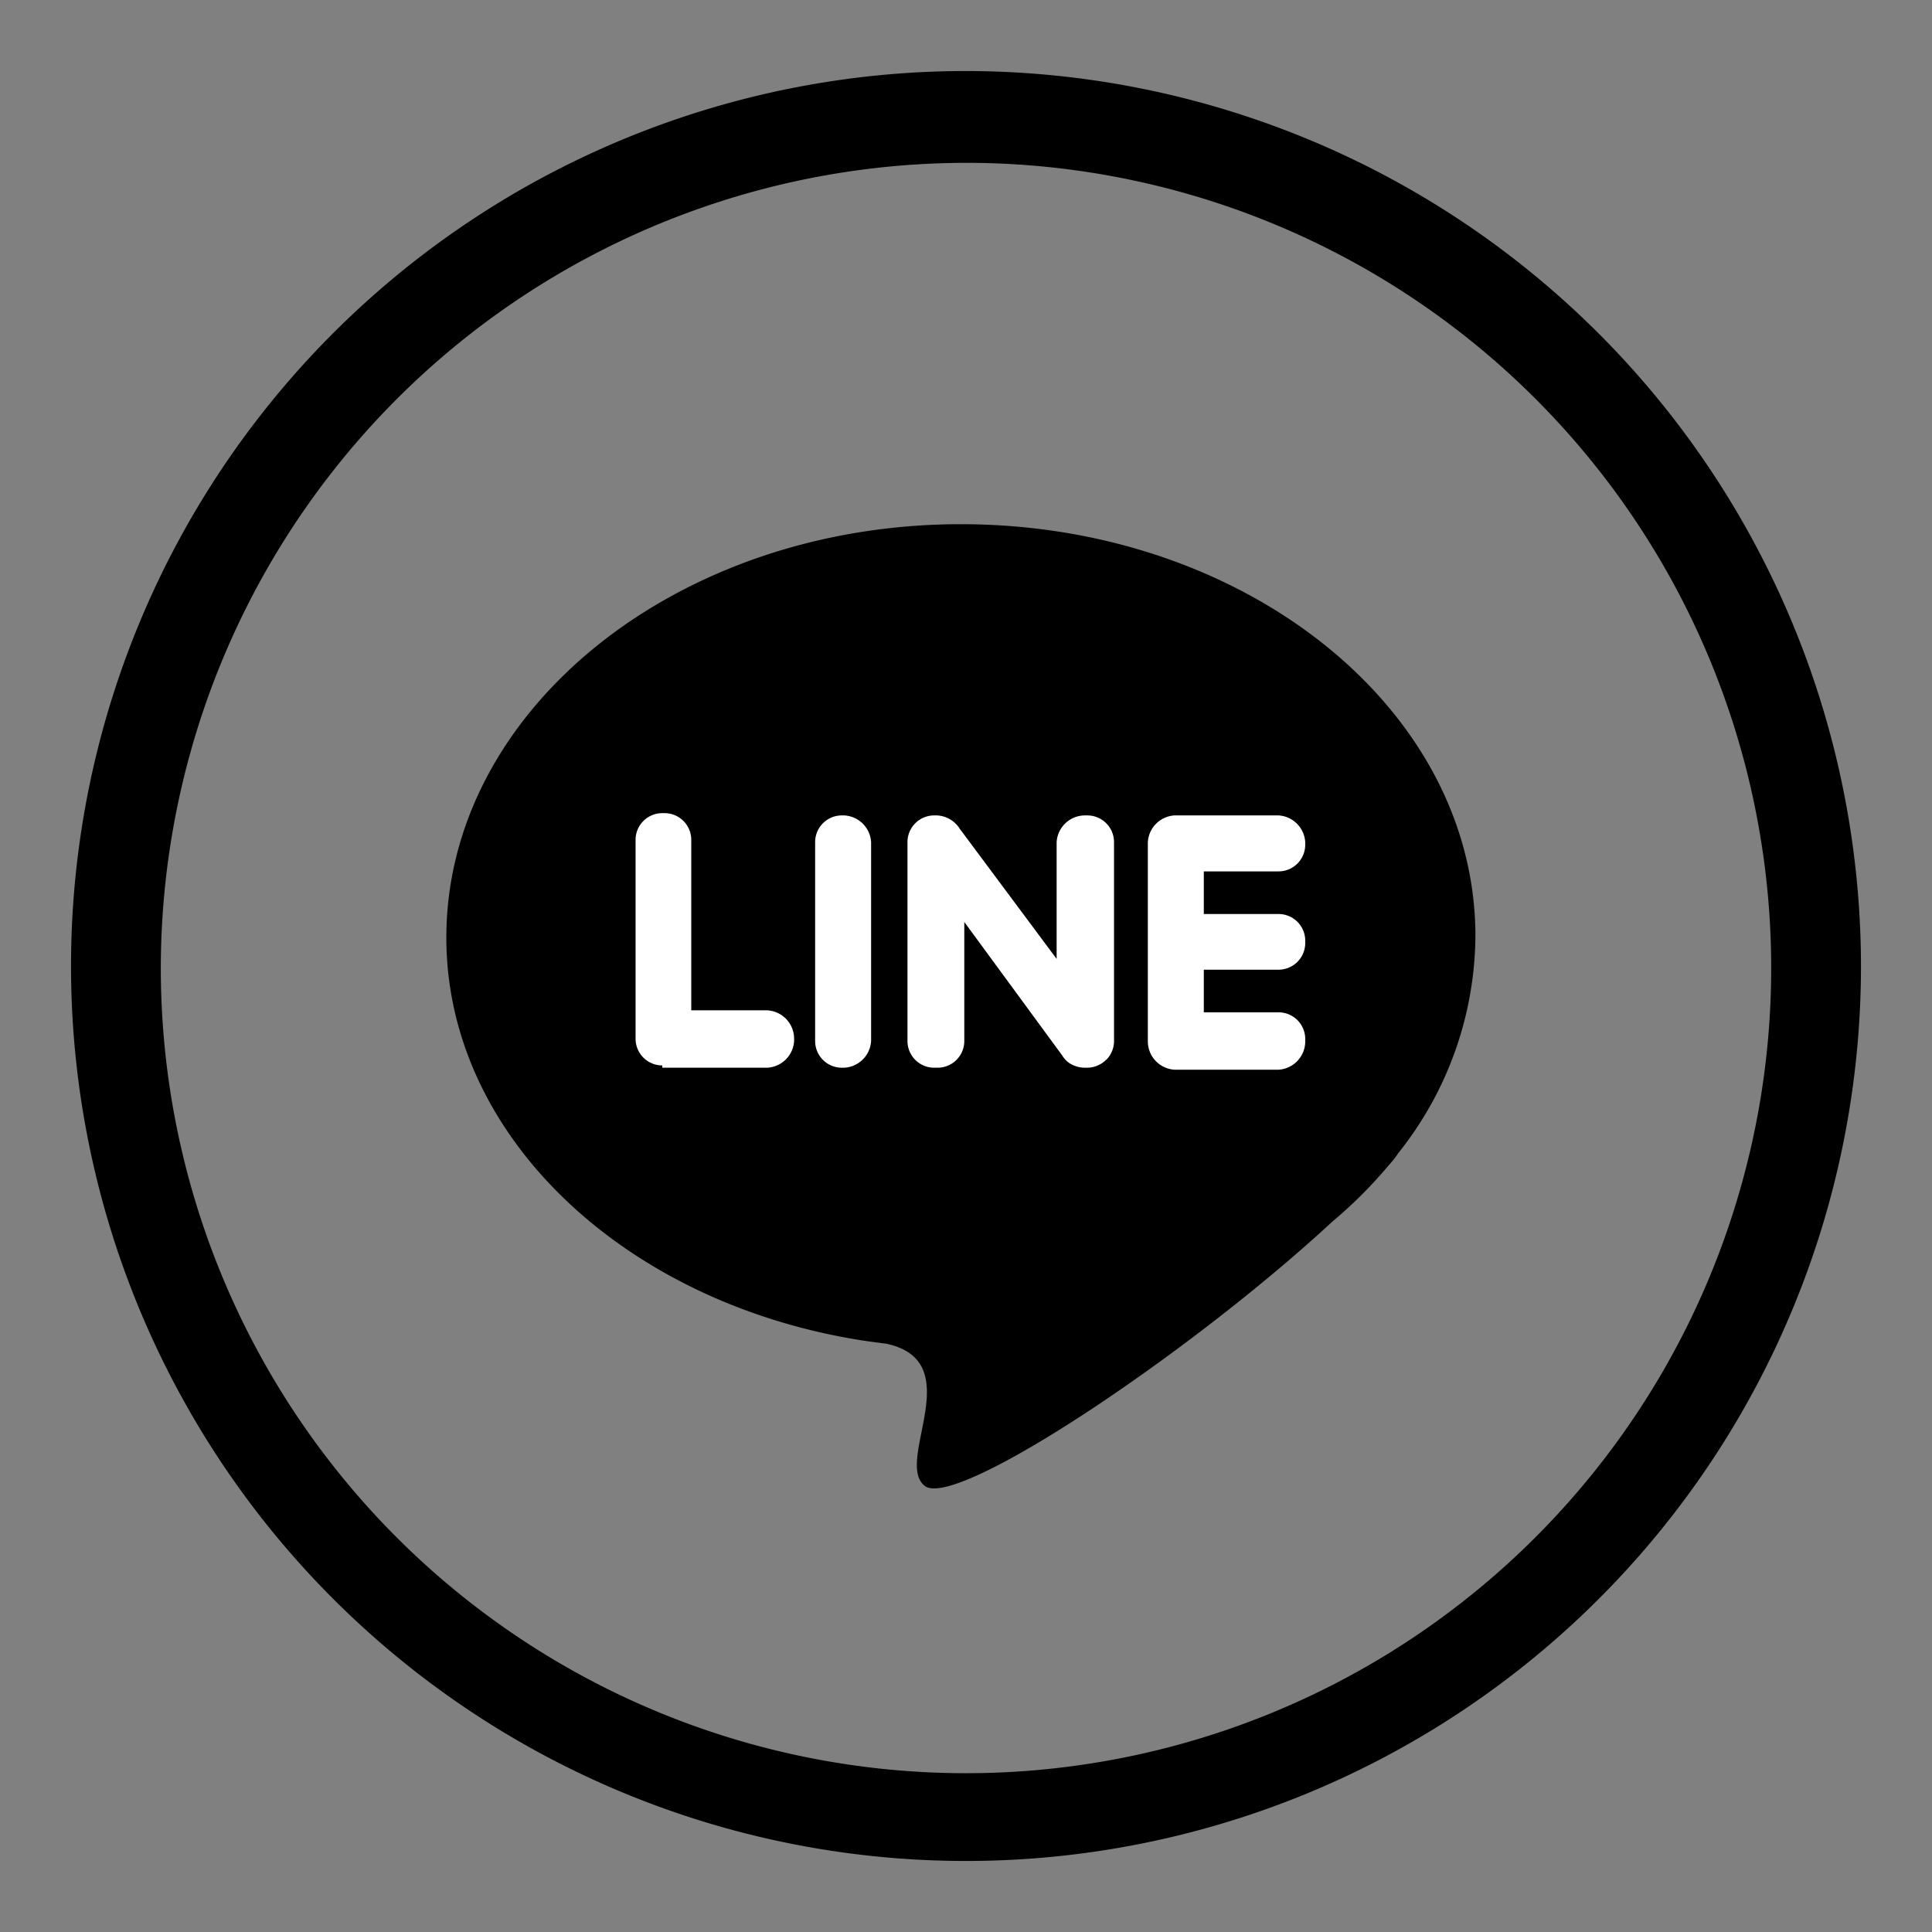 <svg xmlns="http://www.w3.org/2000/svg" viewBox="0 0 68 68"><rect x="0" y="0" width="68" height="68" fill="#808080" stroke="none"/><defs><style>.cls-1{fill:#fff;}</style></defs><g id="menu"><path d="M65.5,34A31.5,31.5,0,1,1,34,2.5,31.53,31.53,0,0,1,65.5,34Zm-59.84,0A28.34,28.34,0,1,0,34.72,5.74,28.37,28.37,0,0,0,5.66,34.05Z"/><path d="M33.82,18.45c10,0,18.11,6.5,18.11,14.5a12.38,12.38,0,0,1-2.71,7.63,3.3,3.3,0,0,1-.33.42h0a15.86,15.86,0,0,1-2,2c-5,4.63-13.25,10.15-14.34,9.3s1.56-4.36-1.33-5l-.6-.08h0C22.15,46,15.71,40.09,15.71,33,15.71,25,23.82,18.45,33.82,18.45Z"/><path class="cls-1" d="M23.31,37.58H27a1,1,0,0,0,.95-.94v-.08a1,1,0,0,0-.95-1H24.33v-6a.94.94,0,0,0-.94-.94h-.08a.94.94,0,0,0-.94.94v7a.94.94,0,0,0,.94.94Zm22.63-4.39v-.08a.94.94,0,0,0-.94-.94H42.37v-1.5H45a.94.94,0,0,0,.94-.94v-.08A1,1,0,0,0,45,28.7H41.34a1,1,0,0,0-.94.95v7a1,1,0,0,0,.94,1H45a1,1,0,0,0,.94-1v-.08a.94.94,0,0,0-.94-.94H42.37v-1.5H45a.94.94,0,0,0,.94-.94Zm-7,4.11h0a.94.94,0,0,0,.27-.66v-7a.94.94,0,0,0-.94-.94h-.08a1,1,0,0,0-1,.94v4.11l-3.41-4.58a1,1,0,0,0-.82-.47h-.08a.94.94,0,0,0-.94.94v7a.94.94,0,0,0,.94.94H33a.94.94,0,0,0,.94-.94V32.45l3.44,4.69a.86.86,0,0,0,.07.1h0a.81.81,0,0,0,.37.27,1,1,0,0,0,.36.07h.08a.93.93,0,0,0,.44-.11.81.81,0,0,0,.23-.17Zm-9.31.28h.08a1,1,0,0,0,.95-.94v-7a1,1,0,0,0-.95-.94h-.08a.94.94,0,0,0-.94.94v7A.94.94,0,0,0,29.61,37.58Z"/></g></svg>